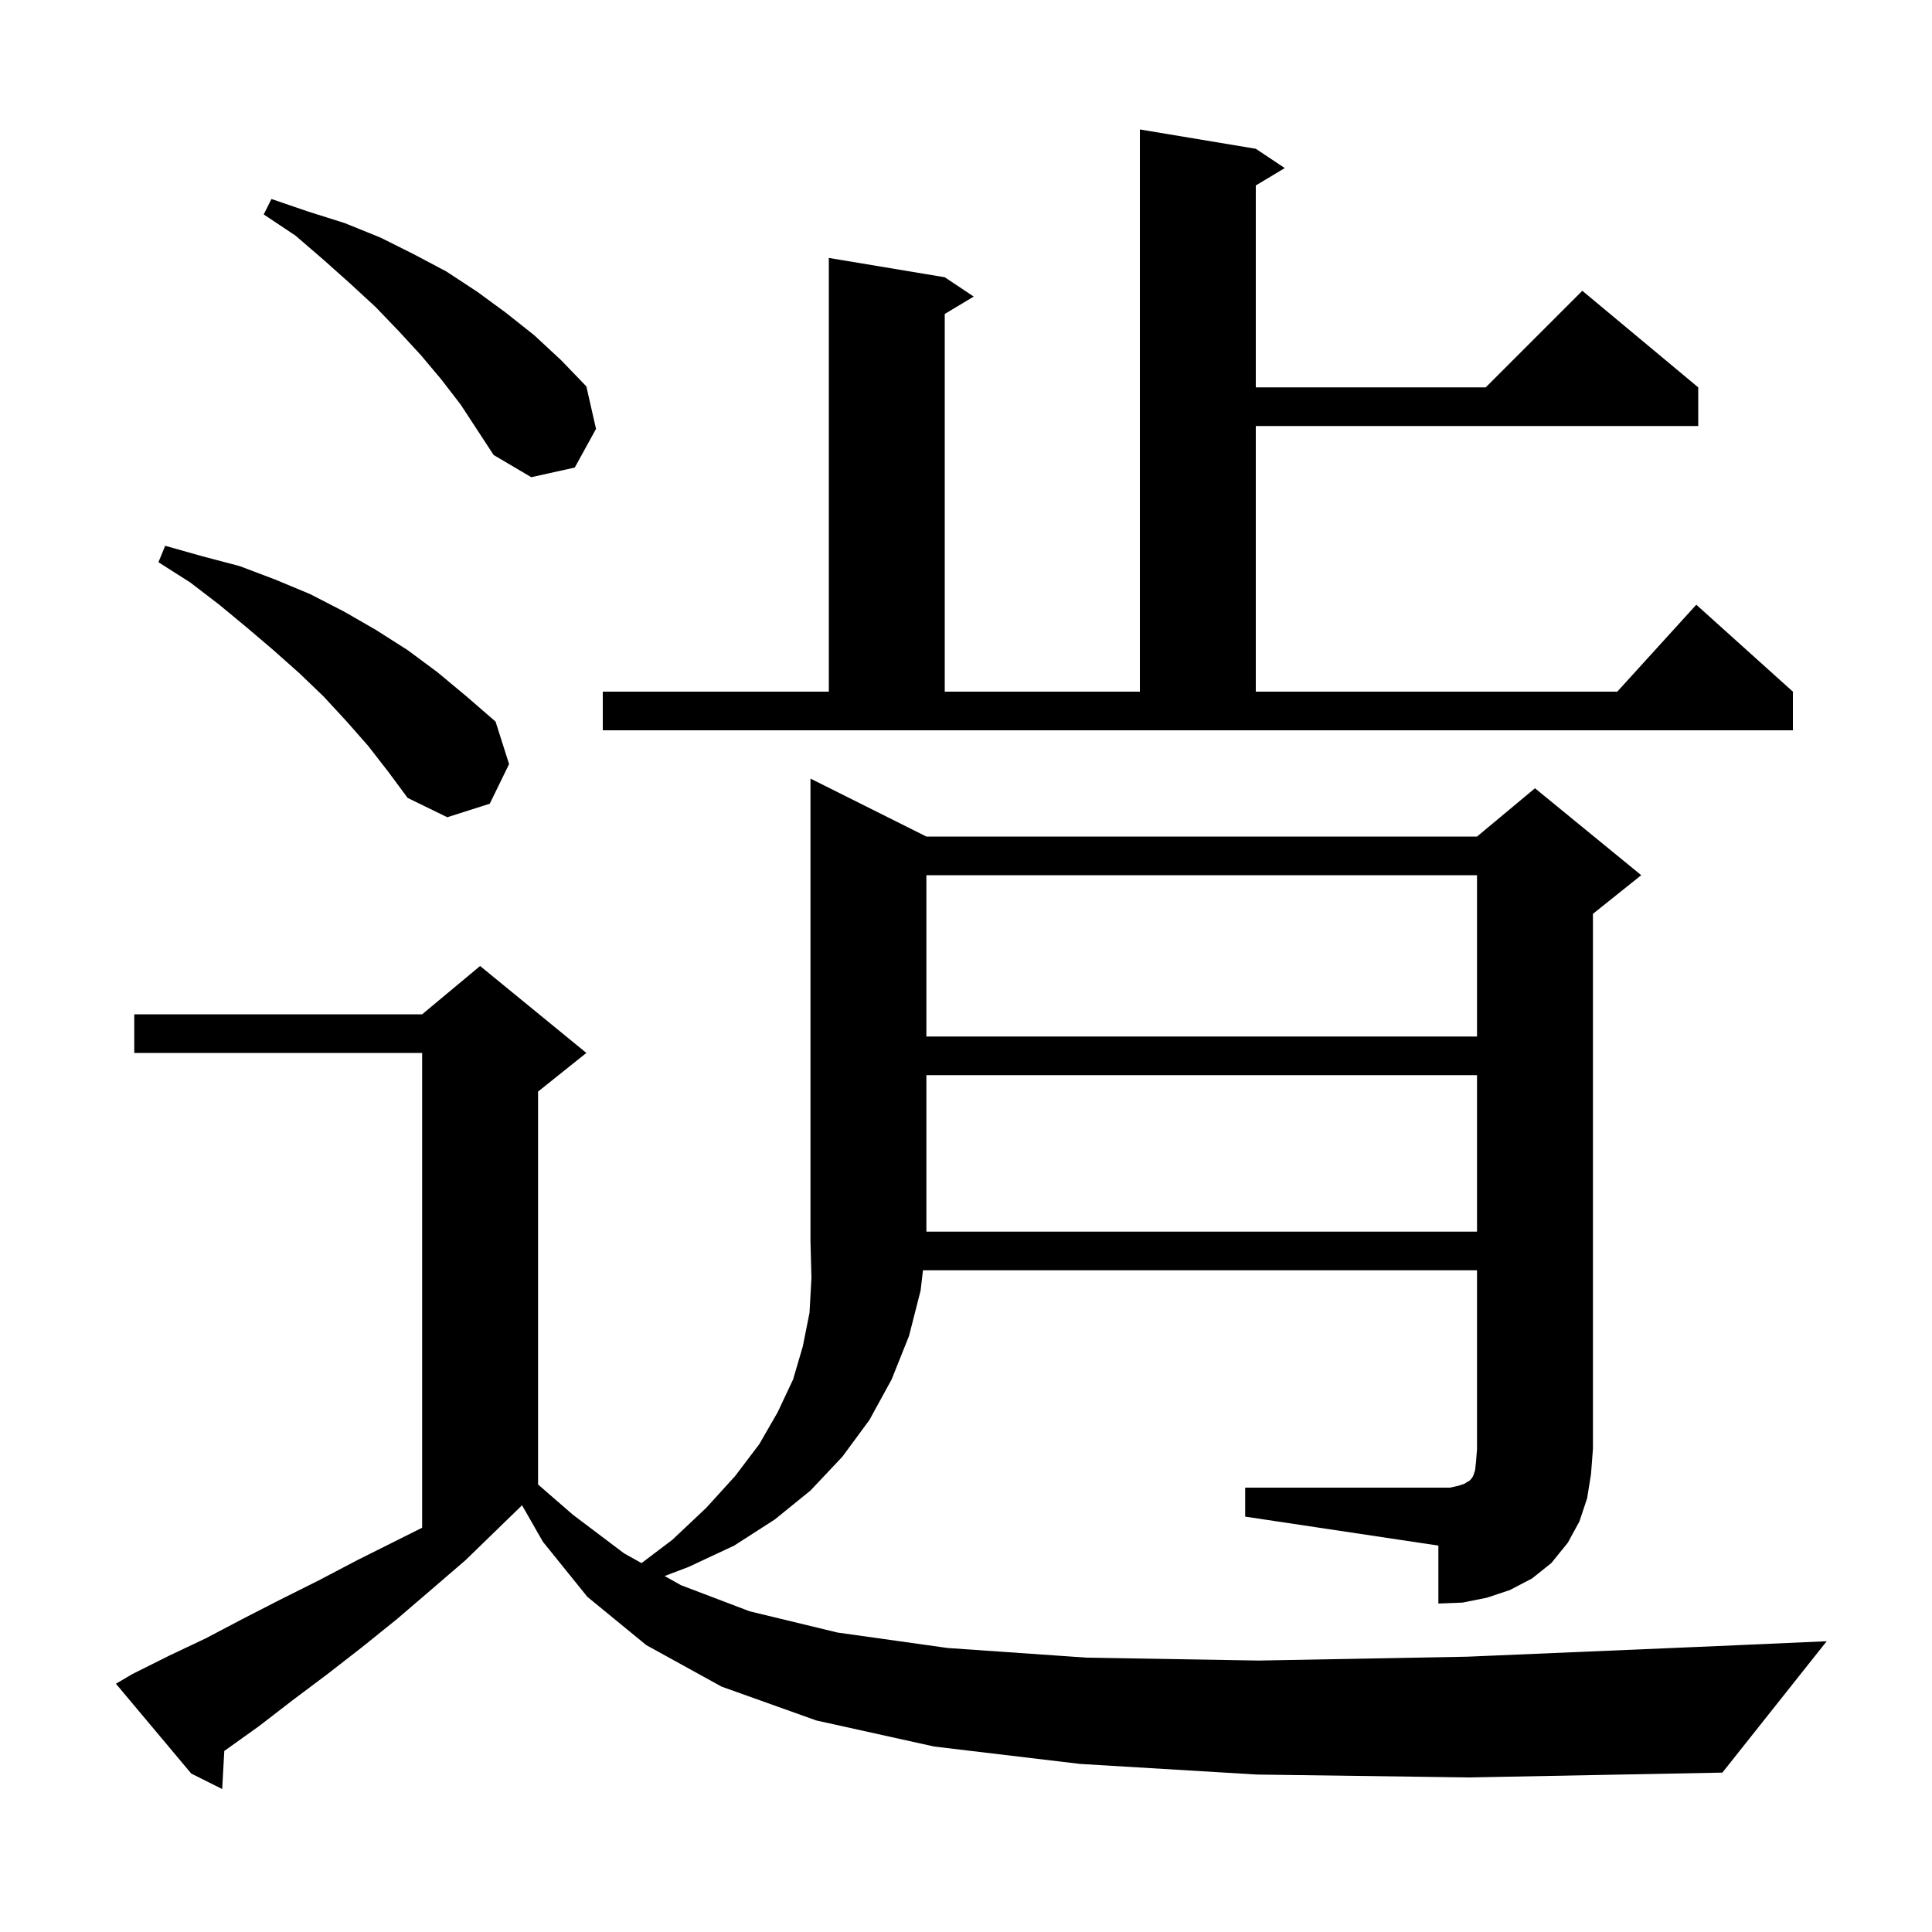 <svg xmlns="http://www.w3.org/2000/svg" xmlns:xlink="http://www.w3.org/1999/xlink" version="1.1" baseProfile="full" viewBox="0 0 200 200" width="200" height="200"><g fill="currentColor"><path d="M 128.9 154.0 L 150.1 154.0 L 151.0 153.8 L 151.6 153.6 L 151.9 153.4 L 152.1 153.3 L 152.3 153.1 L 152.5 152.8 L 152.7 152.2 L 152.8 151.3 L 152.9 150.0 L 152.9 131.5 L 95.547 131.5 L 95.3 133.6 L 94.1 138.3 L 92.3 142.8 L 90.0 147.0 L 87.2 150.8 L 83.9 154.3 L 80.2 157.3 L 76.0 160.0 L 71.3 162.2 L 68.801 163.15 L 70.5 164.1 L 77.6 166.8 L 86.7 169.0 L 98.1 170.6 L 112.5 171.6 L 130.3 171.9 L 151.9 171.5 L 177.8 170.4 L 189.1 169.9 L 178.3 183.5 L 152.1 184.0 L 130.1 183.7 L 111.8 182.6 L 96.7 180.8 L 84.5 178.1 L 74.7 174.6 L 66.9 170.3 L 60.8 165.3 L 56.2 159.6 L 54.044 155.828 L 54.033 155.833 L 48.2 161.5 L 44.6 164.6 L 41.1 167.6 L 37.5 170.5 L 33.9 173.3 L 30.3 176.0 L 26.8 178.7 L 23.3 181.2 L 23.219 181.255 L 23.0 185.2 L 19.8 183.6 L 12.0 174.3 L 13.7 173.3 L 17.5 171.4 L 21.3 169.6 L 25.1 167.6 L 29.0 165.6 L 33.0 163.6 L 37.0 161.5 L 43.7 158.15 L 43.7 109.0 L 13.9 109.0 L 13.9 105.0 L 43.7 105.0 L 49.7 100.0 L 60.7 109.0 L 55.7 113.0 L 55.7 153.675 L 59.3 156.8 L 64.6 160.8 L 66.41 161.812 L 69.6 159.4 L 73.1 156.1 L 76.1 152.8 L 78.6 149.5 L 80.5 146.2 L 82.1 142.8 L 83.1 139.4 L 83.8 135.9 L 84.0 132.3 L 83.9 128.5 L 83.9 80.6 L 95.9 86.6 L 152.9 86.6 L 158.9 81.6 L 169.9 90.6 L 164.9 94.6 L 164.9 150.0 L 164.7 152.6 L 164.3 155.1 L 163.5 157.5 L 162.3 159.7 L 160.6 161.8 L 158.6 163.4 L 156.3 164.6 L 153.9 165.4 L 151.4 165.9 L 148.9 166.0 L 148.9 160.0 L 128.9 157.0 Z M 95.9 111.3 L 95.9 127.5 L 152.9 127.5 L 152.9 111.3 Z M 95.9 90.6 L 95.9 107.3 L 152.9 107.3 L 152.9 90.6 Z M 38.1 77.2 L 35.9 74.7 L 33.5 72.1 L 31.0 69.7 L 28.3 67.3 L 25.6 65.0 L 22.7 62.6 L 19.7 60.3 L 16.4 58.2 L 17.1 56.5 L 21.0 57.6 L 24.8 58.6 L 28.5 60.0 L 32.1 61.5 L 35.6 63.3 L 38.9 65.2 L 42.2 67.3 L 45.3 69.6 L 48.3 72.1 L 51.3 74.7 L 52.7 79.1 L 50.7 83.2 L 46.3 84.6 L 42.2 82.6 L 40.2 79.9 Z M 62.4 71.6 L 85.8 71.6 L 85.8 26.7 L 97.8 28.7 L 100.8 30.7 L 97.8 32.5 L 97.8 71.6 L 118.0 71.6 L 118.0 13.4 L 130.0 15.4 L 133.0 17.4 L 130.0 19.2 L 130.0 40.1 L 153.8 40.1 L 163.8 30.1 L 175.8 40.1 L 175.8 44.1 L 130.0 44.1 L 130.0 71.6 L 167.418 71.6 L 175.6 62.6 L 185.6 71.6 L 185.6 75.6 L 62.4 75.6 Z M 45.7 39.3 L 43.6 36.8 L 41.3 34.3 L 38.9 31.8 L 36.3 29.4 L 33.5 26.9 L 30.6 24.4 L 27.3 22.2 L 28.1 20.6 L 31.9 21.9 L 35.7 23.1 L 39.4 24.6 L 42.8 26.3 L 46.2 28.1 L 49.4 30.2 L 52.4 32.4 L 55.3 34.7 L 58.1 37.3 L 60.7 40.0 L 61.7 44.4 L 59.5 48.4 L 55.0 49.4 L 51.1 47.1 L 47.7 41.9 Z "/></g></svg>
